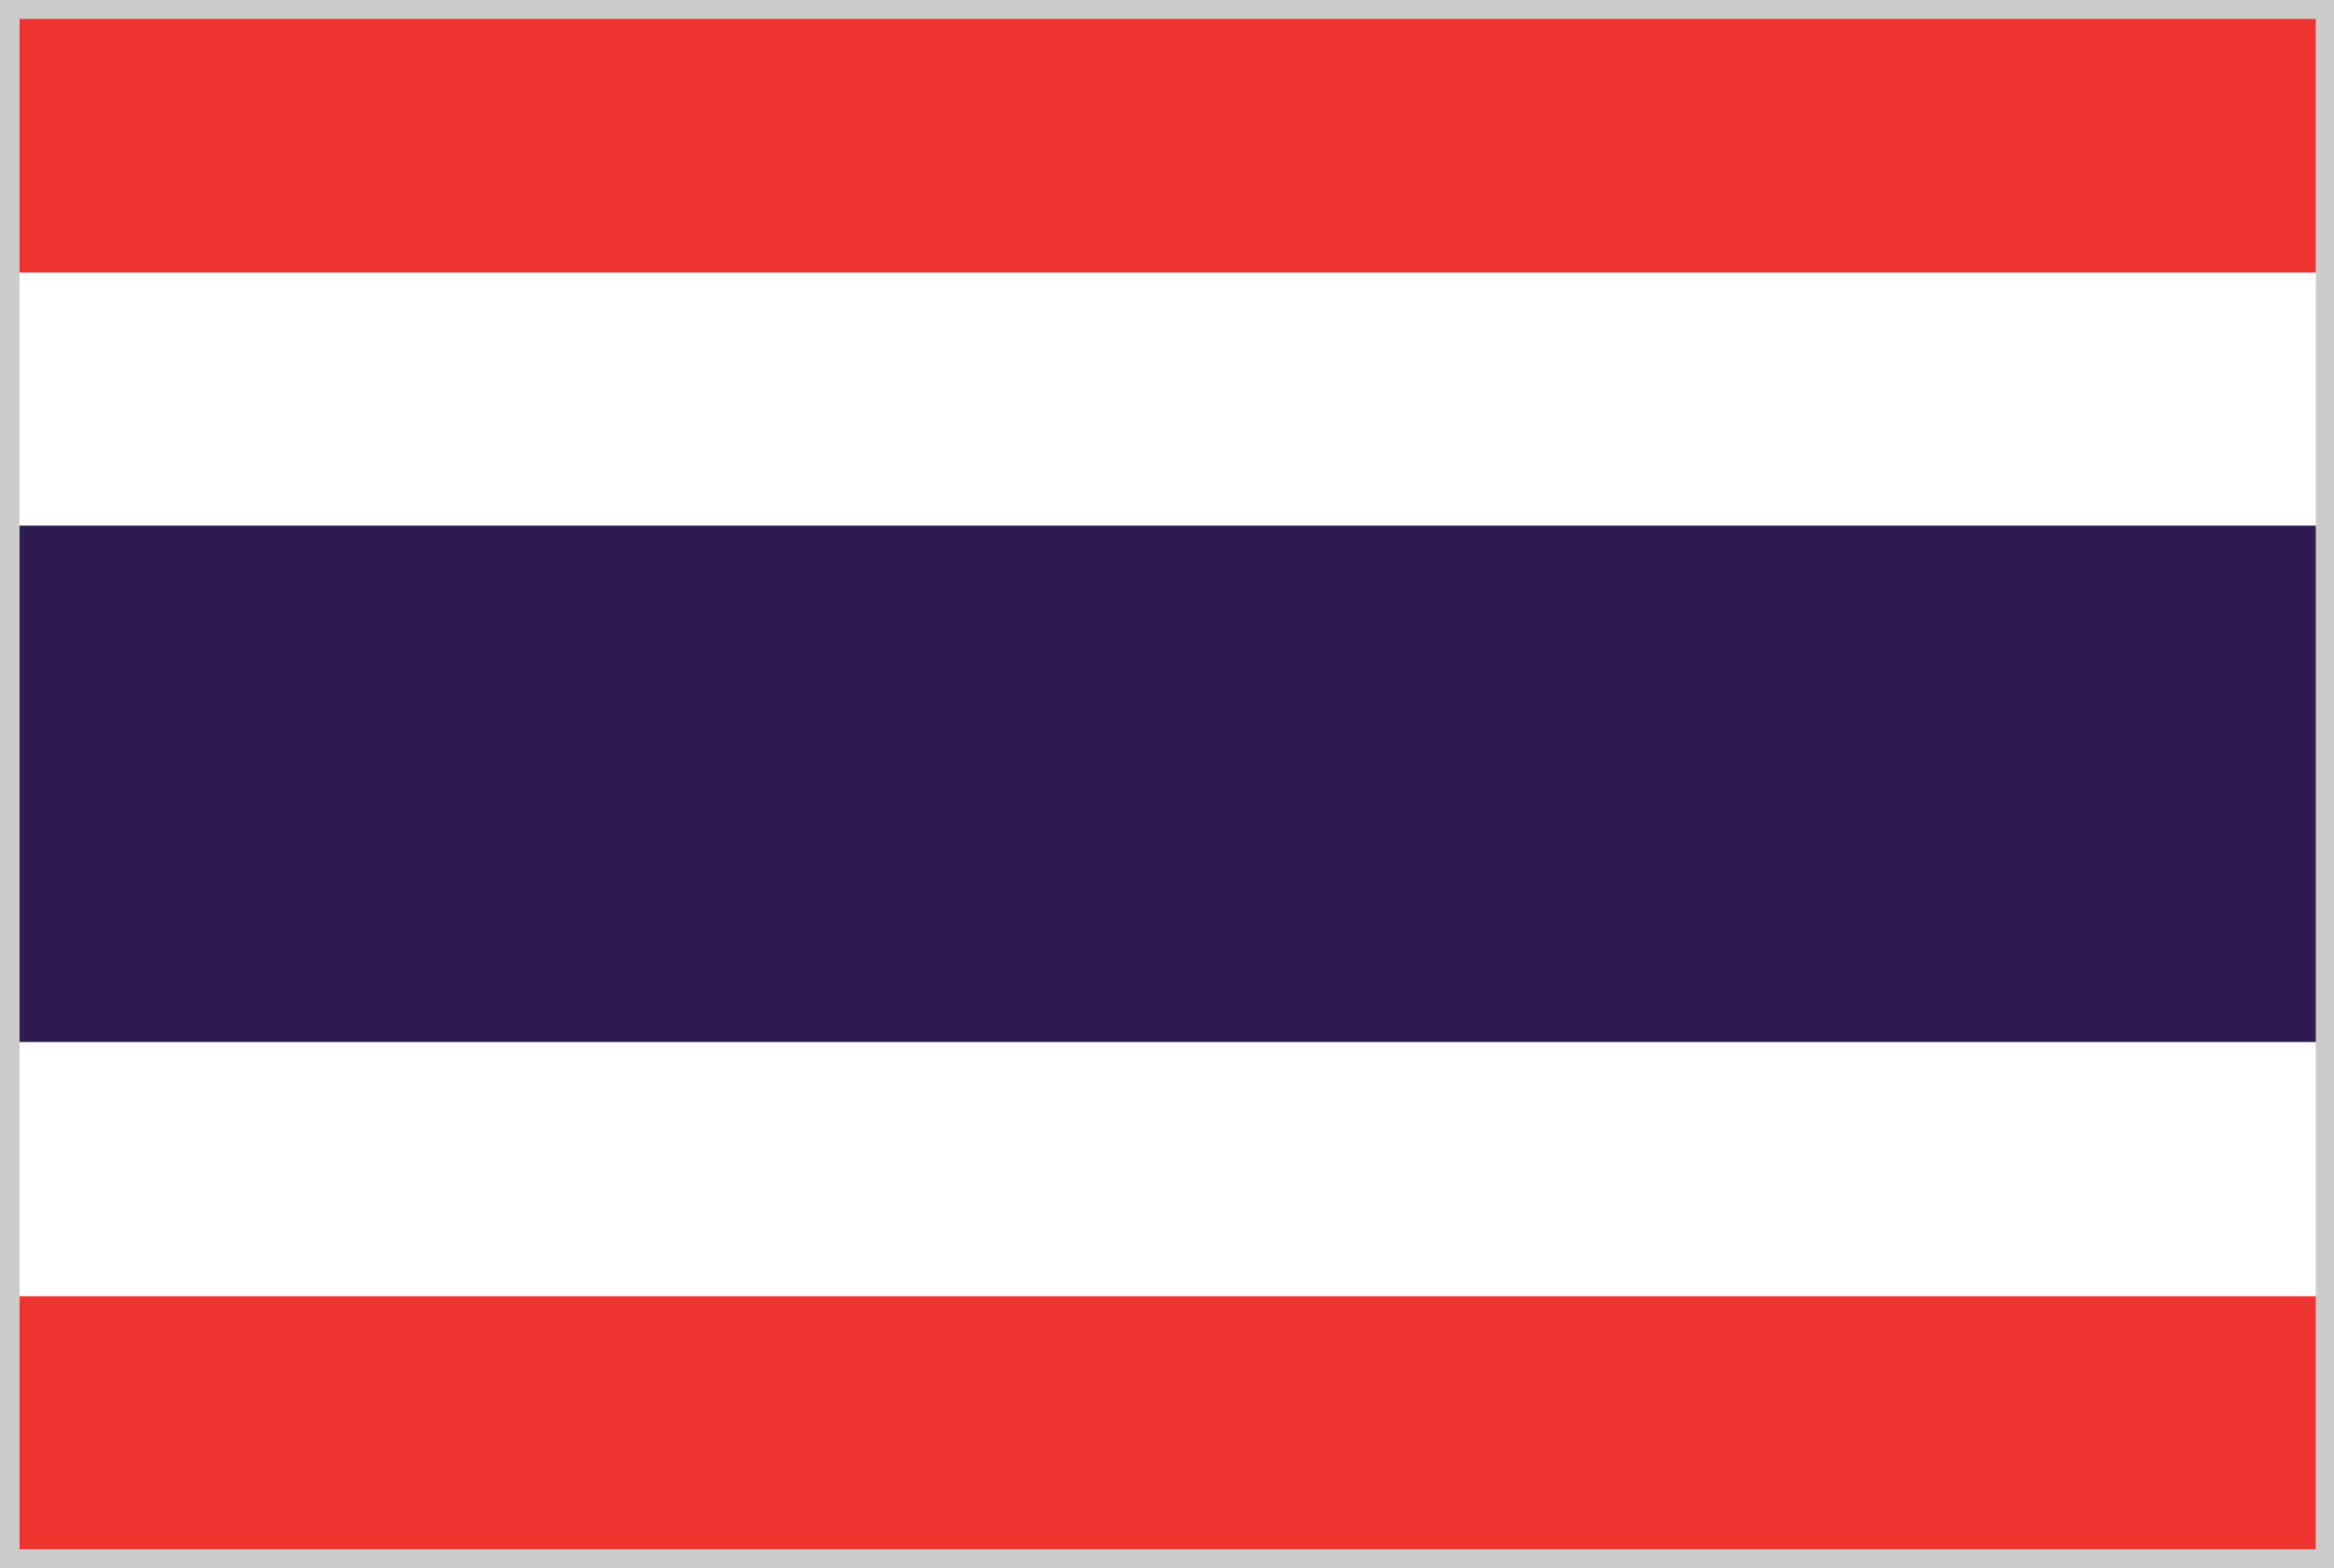 <svg xmlns="http://www.w3.org/2000/svg" viewBox="0 0 34.58 23.24"><defs><style>.cls-1{fill:#cccccb;}.cls-2{fill:#ee3430;}.cls-3{fill:#fff;}.cls-4{fill:#2d1b51;}</style></defs><g id="Layer_2" data-name="Layer 2"><g id="Layer_1-2" data-name="Layer 1"><rect class="cls-1" width="34.58" height="23.24"/><rect class="cls-2" x="0.29" y="0.28" width="34.02" height="3.76"/><rect class="cls-3" x="0.29" y="4.04" width="34.02" height="3.76"/><rect class="cls-2" x="0.29" y="19.2" width="34.02" height="3.76"/><rect class="cls-3" x="0.29" y="15.45" width="34.02" height="3.76"/><rect class="cls-4" x="0.29" y="7.79" width="34.02" height="7.65"/></g></g></svg>